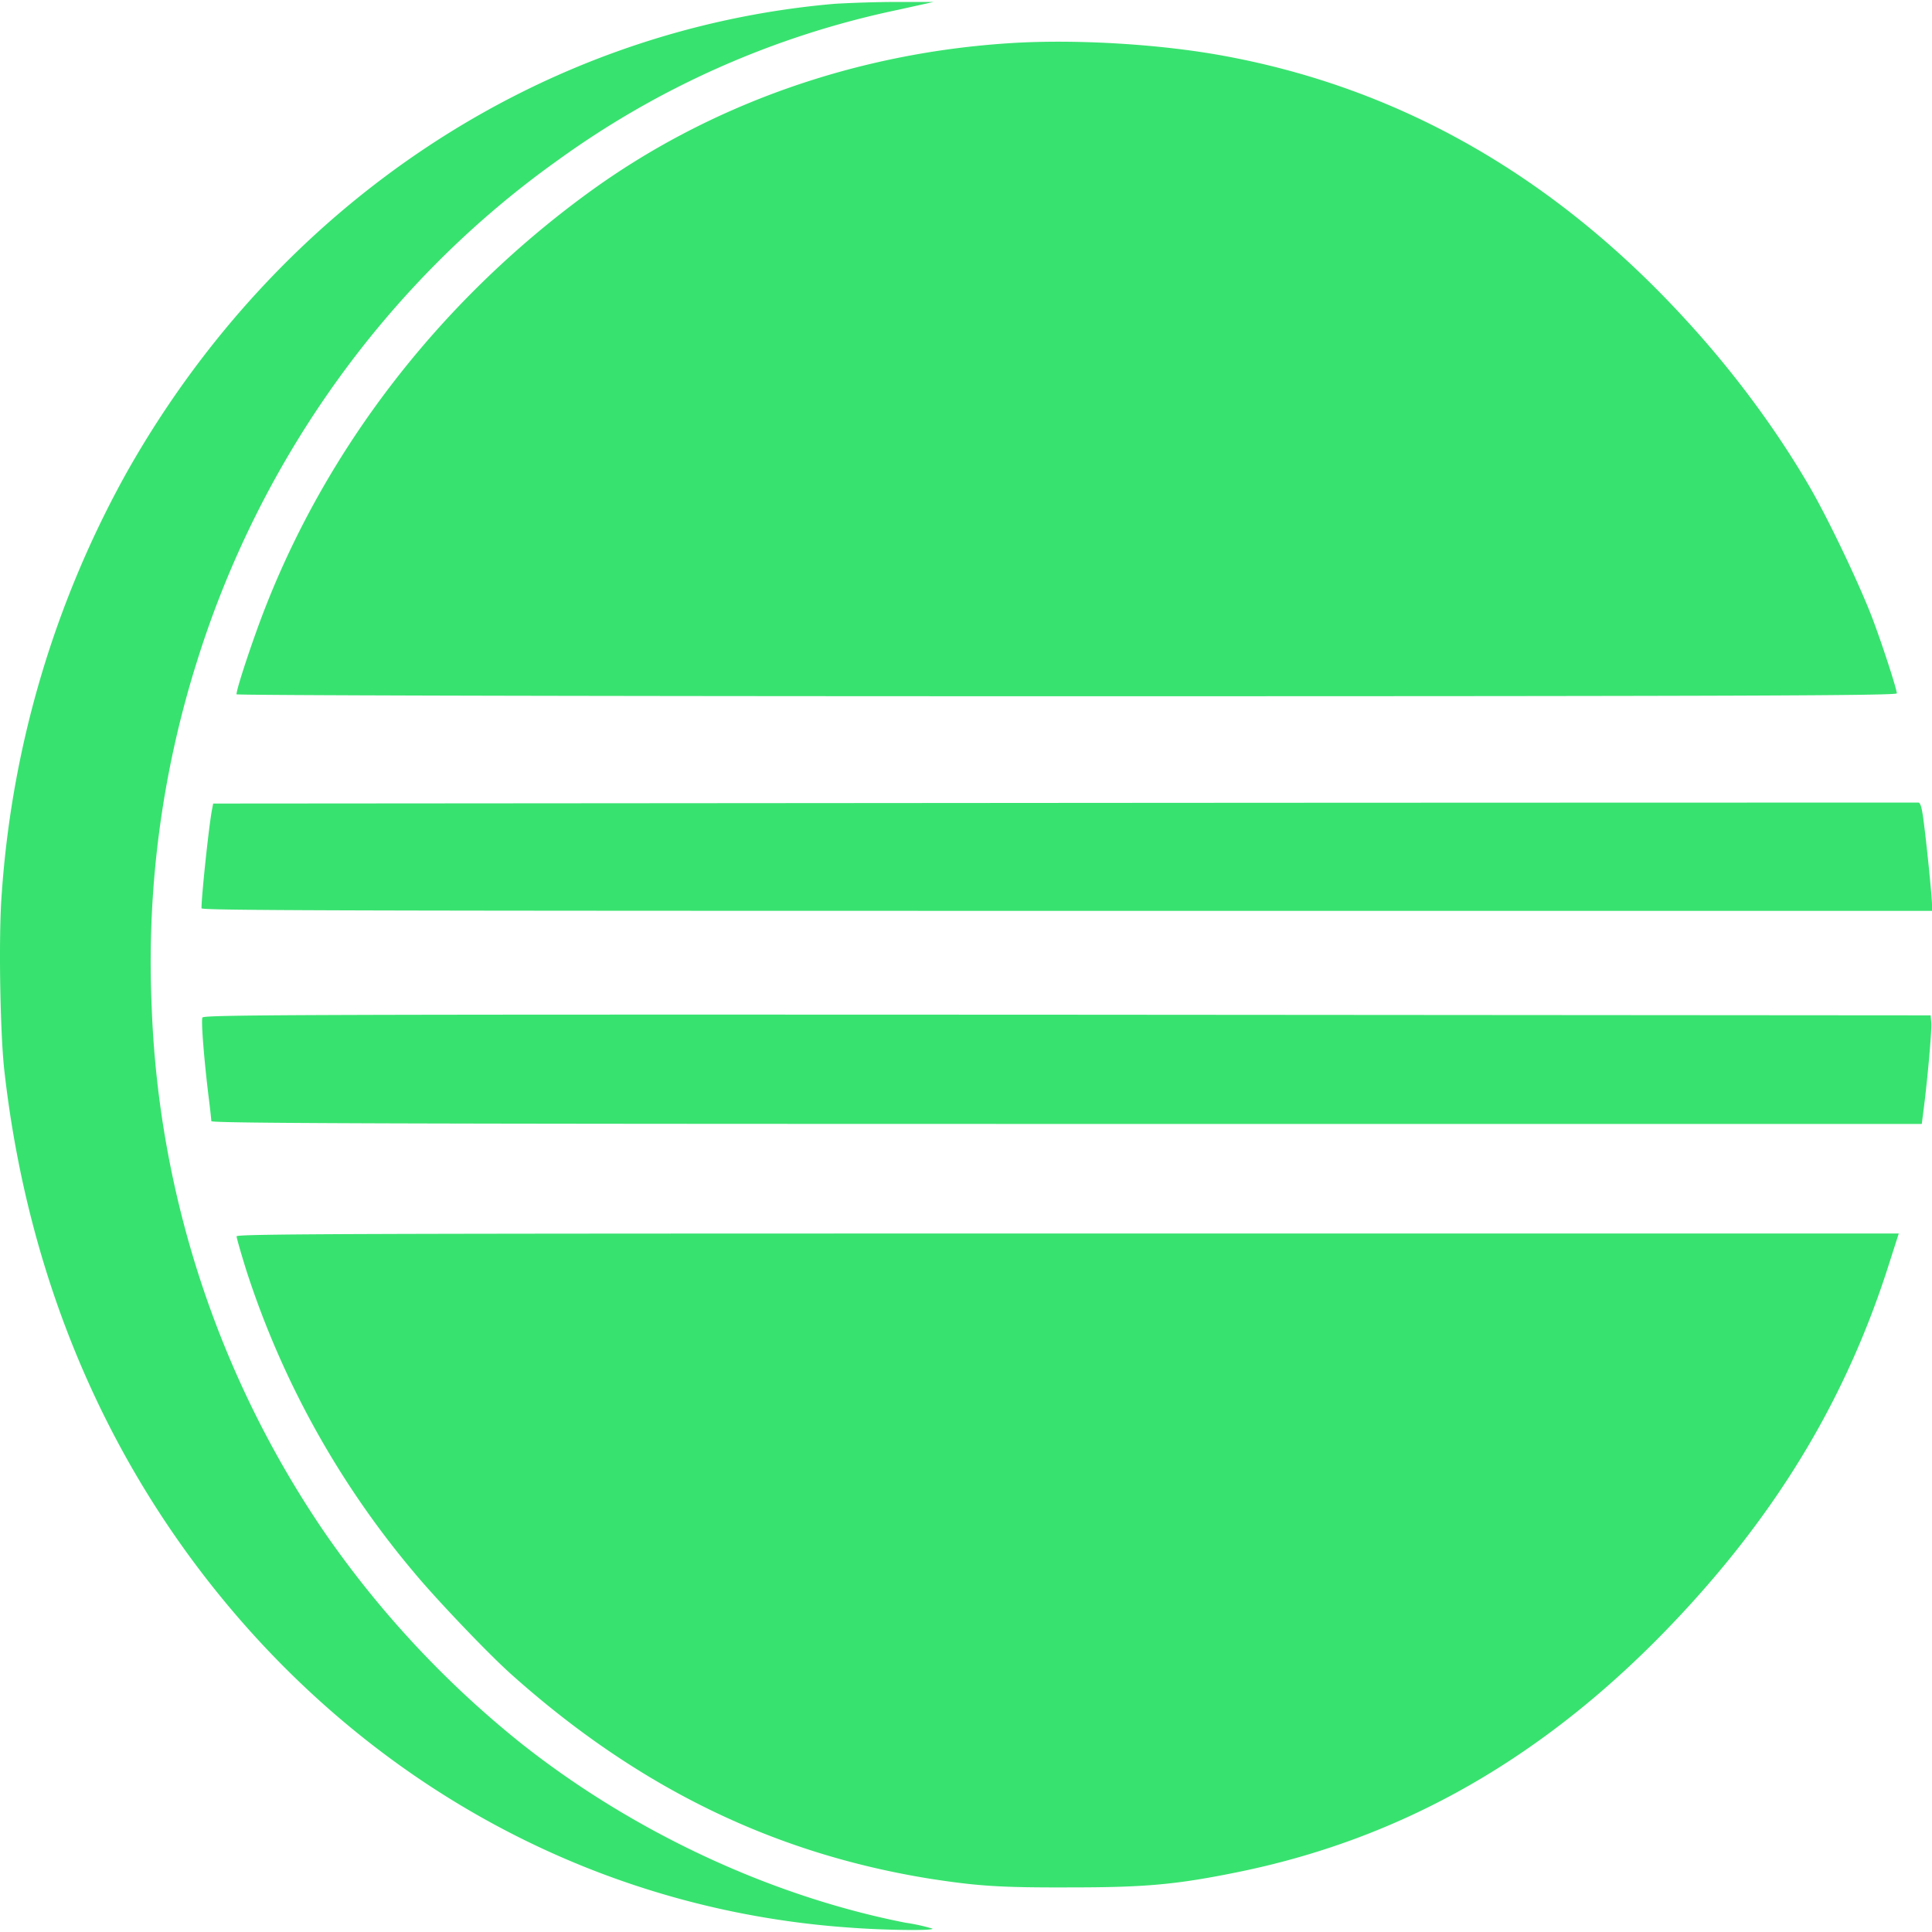 <svg role="img" width="32px" height="32px" viewBox="0 0 24 24" xmlns="http://www.w3.org/2000/svg"><title>Eclipse IDE</title><path fill="#38e26f" d="M11.109.024a15.58 15.58 0 00-.737.023C6.728.361 3.469 2.517 1.579 5.86A12.53 12.53 0 00.021 11.11c-.04.517-.02 1.745.035 2.208.306 2.682 1.353 5.06 3.07 6.965 1.962 2.173 4.586 3.467 7.437 3.663.42.032 1.043.04 1.02.012a2.404 2.404 0 00-.338-.074c-1.674-.33-3.388-1.13-4.777-2.232a12.344 12.344 0 01-2.45-2.636A12.387 12.387 0 011.884 12.5a12.413 12.413 0 01.56-4.274c.785-2.522 2.37-4.726 4.475-6.228A11.073 11.073 0 0111.156.122l.443-.098zm1.474.51C10.646.65 8.807 1.299 7.301 2.4 5.426 3.77 3.995 5.644 3.22 7.746c-.145.397-.282.82-.282.879 0 .012 3.828.024 10.31.024 8.463 0 10.315-.008 10.315-.036 0-.047-.153-.525-.283-.878-.153-.42-.576-1.31-.82-1.722-.4-.683-.91-1.373-1.474-1.992-1.65-1.82-3.593-2.934-5.82-3.334-.785-.141-1.8-.2-2.585-.153zM23.83 9.97c-.02 0-4.792 0-10.609.004l-10.573.008-.011.059c-.036.16-.134 1.081-.134 1.242 0 .028 1.785.032 10.746.032H24v-.075c0-.102-.07-.791-.106-1.054-.02-.16-.04-.216-.063-.216zm-10.573 2.635c-9.37-.004-10.73 0-10.742.035-.02.04.024.557.075.973.02.157.035.298.035.314 0 .027 2.137.035 10.624.035h10.624l.024-.188c.043-.326.102-.97.094-1.067l-.008-.094zm.003 2.718c-8.882 0-10.321.004-10.321.035 0 .02.054.208.12.42a11.122 11.122 0 002.072 3.741c.282.342.945 1.036 1.228 1.287 1.568 1.4 3.247 2.216 5.18 2.53.605.094.886.113 1.75.11.91 0 1.297-.032 2.023-.177 2.11-.416 3.914-1.451 5.53-3.17 1.267-1.348 2.106-2.76 2.628-4.41l.117-.366z"/></svg>